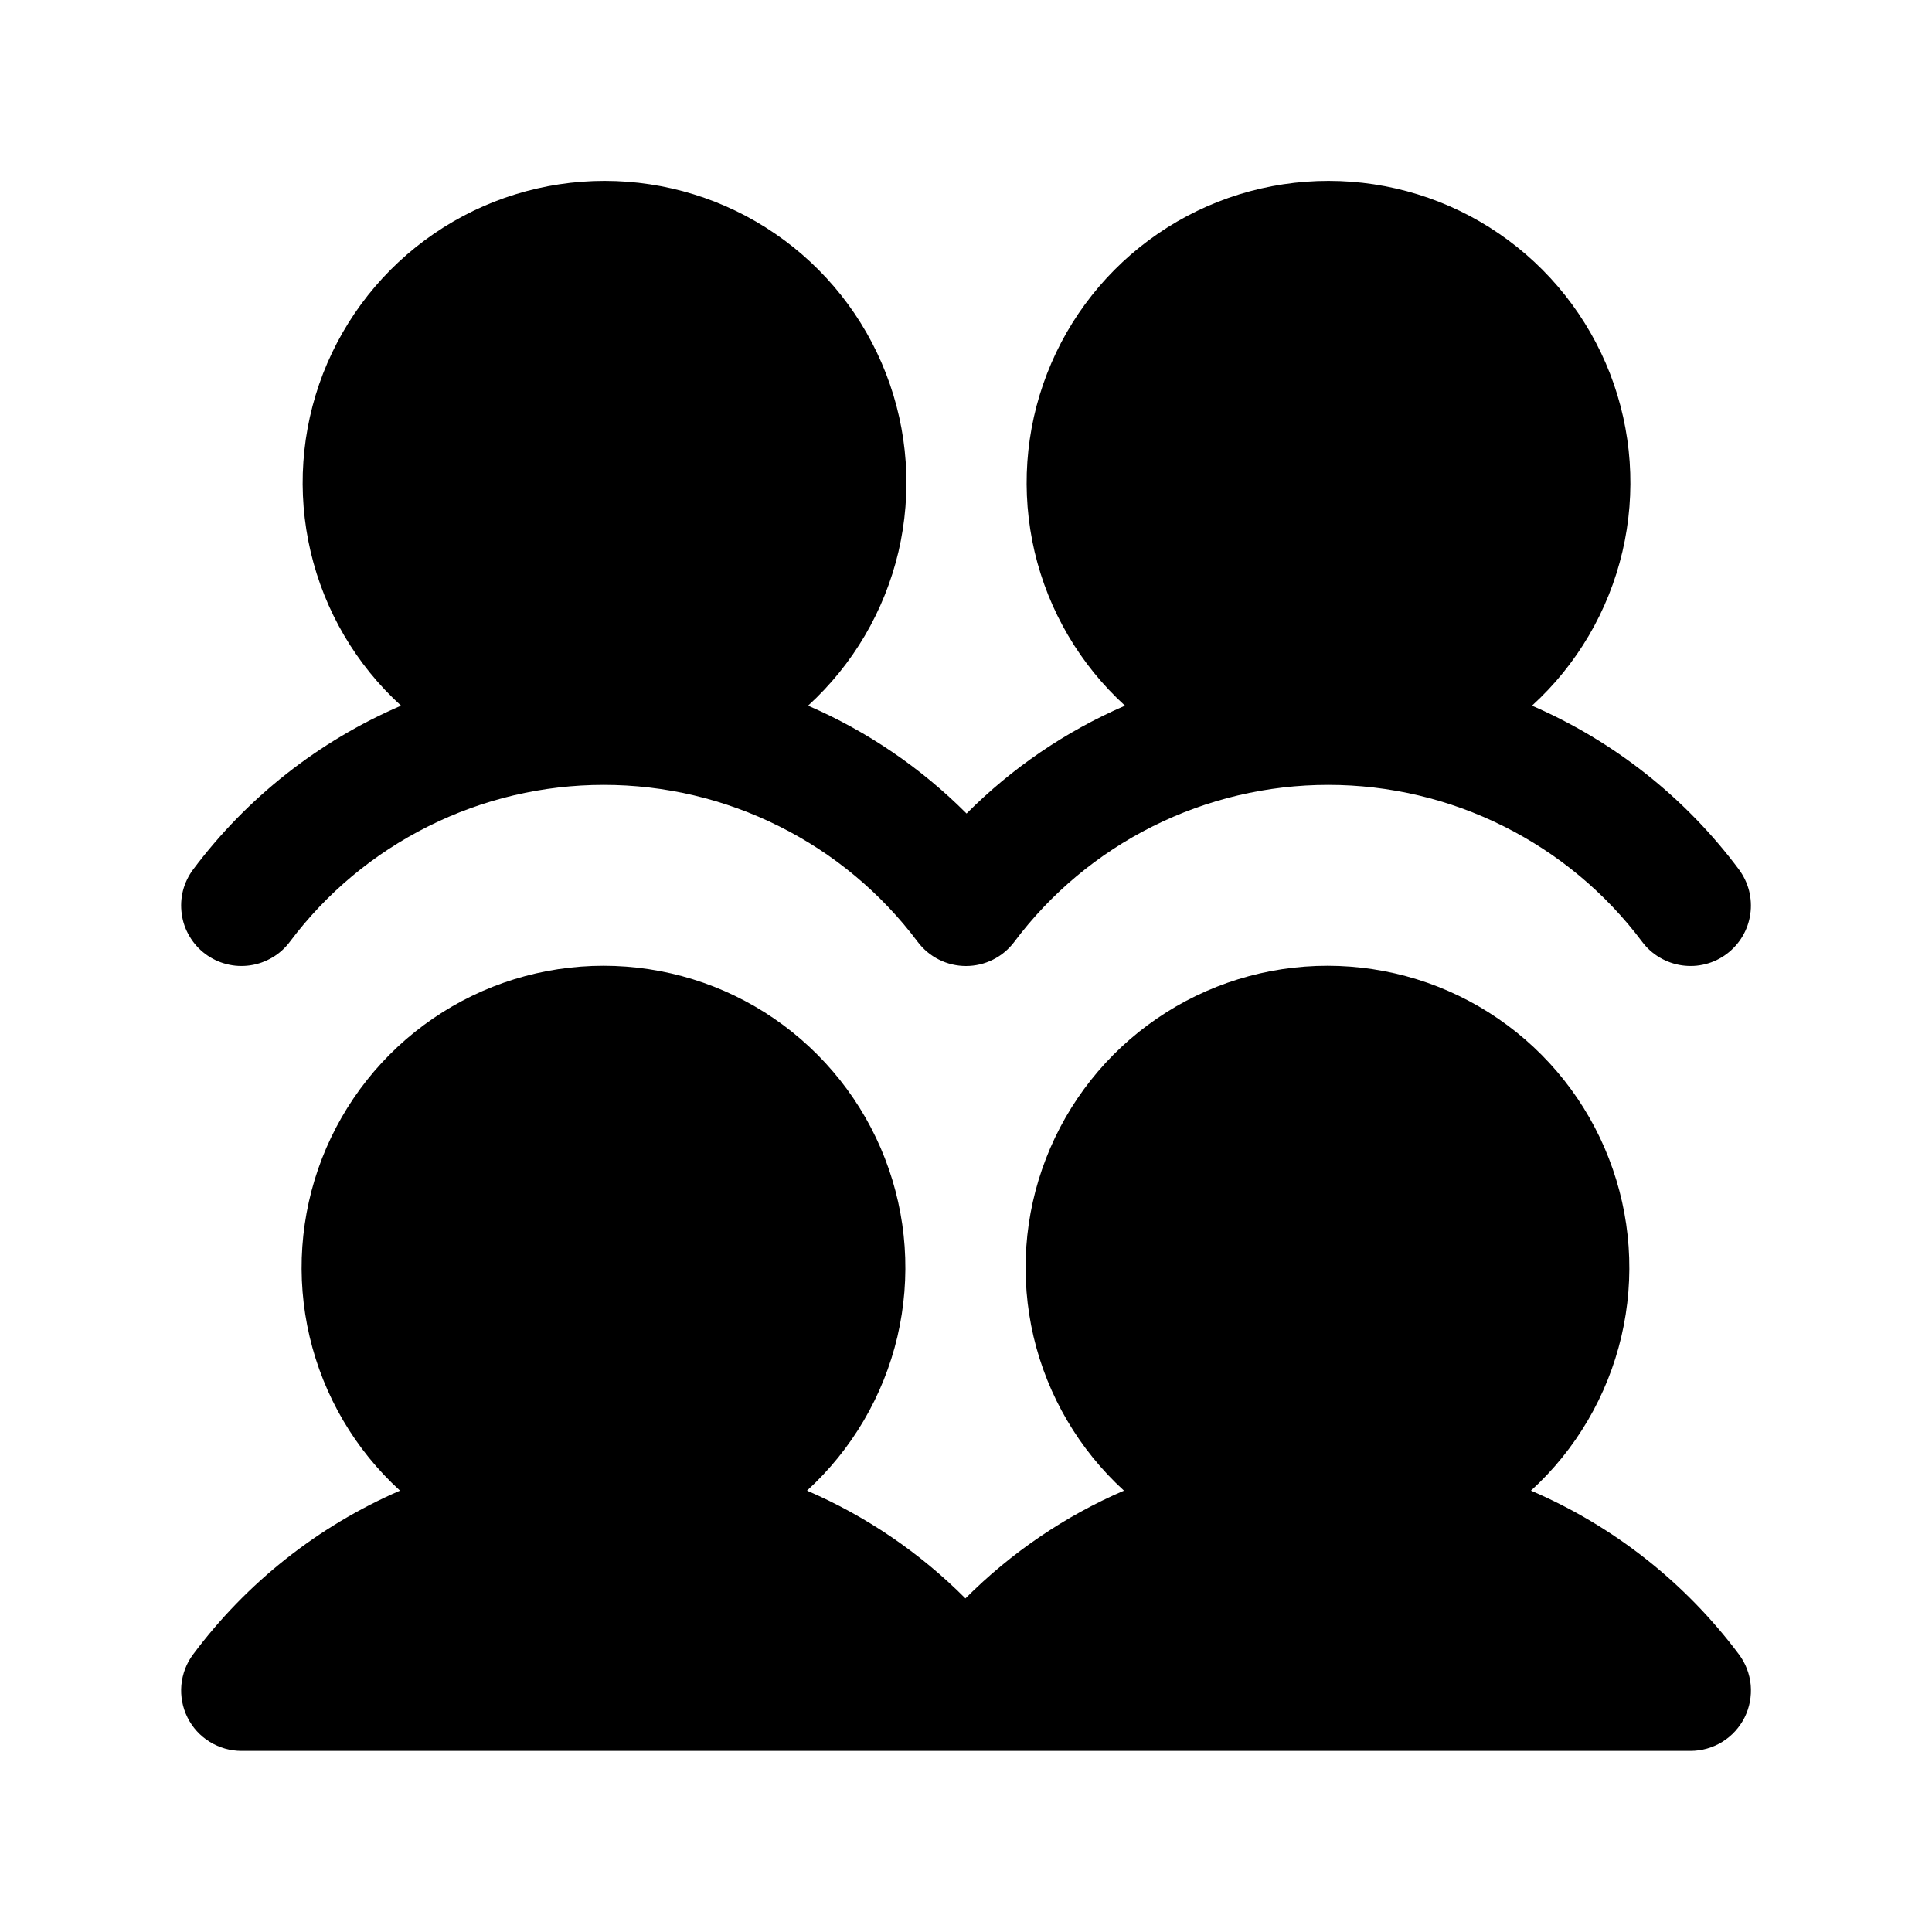 <svg width="24" height="24" viewBox="0 0 24 24" fill="none" xmlns="http://www.w3.org/2000/svg">
<path d="M21.6 20.549C21.684 20.66 21.735 20.793 21.748 20.932C21.76 21.071 21.734 21.21 21.672 21.335C21.609 21.46 21.513 21.565 21.395 21.638C21.276 21.711 21.139 21.75 21 21.75H3C2.861 21.75 2.724 21.711 2.606 21.638C2.487 21.565 2.391 21.46 2.329 21.335C2.267 21.211 2.241 21.071 2.253 20.933C2.266 20.794 2.316 20.661 2.4 20.55C3.064 19.66 3.95 18.959 4.969 18.517C4.41 18.007 4.019 17.34 3.846 16.604C3.673 15.867 3.727 15.096 4 14.391C4.274 13.686 4.754 13.08 5.378 12.653C6.002 12.225 6.74 11.997 7.497 11.997C8.253 11.997 8.992 12.225 9.616 12.653C10.239 13.08 10.72 13.686 10.993 14.391C11.267 15.096 11.32 15.867 11.148 16.604C10.975 17.34 10.583 18.007 10.025 18.517C10.76 18.834 11.428 19.289 11.993 19.856C12.559 19.289 13.227 18.834 13.962 18.517C13.404 18.007 13.012 17.34 12.839 16.604C12.667 15.867 12.72 15.096 12.994 14.391C13.267 13.686 13.747 13.08 14.371 12.653C14.995 12.225 15.734 11.997 16.49 11.997C17.246 11.997 17.985 12.225 18.609 12.653C19.233 13.08 19.713 13.686 19.986 14.391C20.26 15.096 20.314 15.867 20.141 16.604C19.968 17.34 19.577 18.007 19.018 18.517C20.042 18.956 20.932 19.657 21.6 20.549ZM2.55 11.85C2.629 11.909 2.718 11.952 2.814 11.976C2.909 12.001 3.009 12.006 3.106 11.992C3.204 11.978 3.297 11.945 3.382 11.895C3.467 11.845 3.541 11.779 3.6 11.7C4.054 11.094 4.643 10.603 5.32 10.265C5.997 9.926 6.743 9.75 7.5 9.75C8.257 9.75 9.003 9.926 9.68 10.265C10.357 10.603 10.946 11.094 11.4 11.7C11.47 11.793 11.56 11.869 11.665 11.921C11.769 11.973 11.884 12 12 12C12.116 12 12.231 11.973 12.335 11.921C12.44 11.869 12.53 11.793 12.6 11.7C13.054 11.094 13.643 10.603 14.32 10.265C14.997 9.926 15.743 9.75 16.5 9.75C17.257 9.75 18.003 9.926 18.68 10.265C19.357 10.603 19.946 11.094 20.4 11.7C20.459 11.779 20.533 11.845 20.618 11.895C20.703 11.945 20.797 11.978 20.894 11.992C20.992 12.006 21.091 12.001 21.187 11.976C21.282 11.952 21.372 11.909 21.451 11.849C21.529 11.79 21.596 11.716 21.646 11.631C21.696 11.547 21.729 11.453 21.743 11.355C21.757 11.258 21.751 11.158 21.727 11.063C21.702 10.967 21.659 10.878 21.6 10.799C20.936 9.909 20.05 9.208 19.031 8.766C19.59 8.257 19.981 7.59 20.154 6.854C20.327 6.117 20.273 5.346 20 4.641C19.726 3.936 19.246 3.33 18.622 2.903C17.998 2.475 17.259 2.247 16.503 2.247C15.747 2.247 15.008 2.475 14.384 2.903C13.761 3.33 13.28 3.936 13.007 4.641C12.733 5.346 12.68 6.117 12.852 6.854C13.025 7.59 13.417 8.257 13.975 8.766C13.24 9.084 12.572 9.539 12.007 10.106C11.441 9.539 10.773 9.084 10.038 8.766C10.596 8.257 10.988 7.59 11.161 6.854C11.333 6.117 11.28 5.346 11.006 4.641C10.733 3.936 10.253 3.33 9.629 2.903C9.005 2.475 8.266 2.247 7.51 2.247C6.754 2.247 6.015 2.475 5.391 2.903C4.767 3.33 4.287 3.936 4.013 4.641C3.74 5.346 3.686 6.117 3.859 6.854C4.032 7.59 4.423 8.257 4.982 8.766C3.958 9.207 3.068 9.908 2.4 10.8C2.341 10.879 2.298 10.968 2.273 11.064C2.249 11.159 2.244 11.258 2.258 11.356C2.271 11.454 2.304 11.547 2.355 11.632C2.405 11.717 2.471 11.791 2.55 11.85Z" fill="url(#paint0_linear_1227_5707)" style=""/>
<defs>
<linearGradient id="paint0_linear_1227_5707" x1="12" y1="2.247" x2="12" y2="21.75" gradientUnits="userSpaceOnUse">
<stop stop-color="#F06C44" stop-opacity="0.4" style="stop-color:#F06C44;stop-color:color(display-p3 0.941 0.423 0.267);stop-opacity:0.4;"/>
<stop offset="1" stop-color="#F7F4F2" style="stop-color:#F7F4F2;stop-color:color(display-p3 0.969 0.957 0.949);stop-opacity:1;"/>
</linearGradient>
</defs>
</svg>
